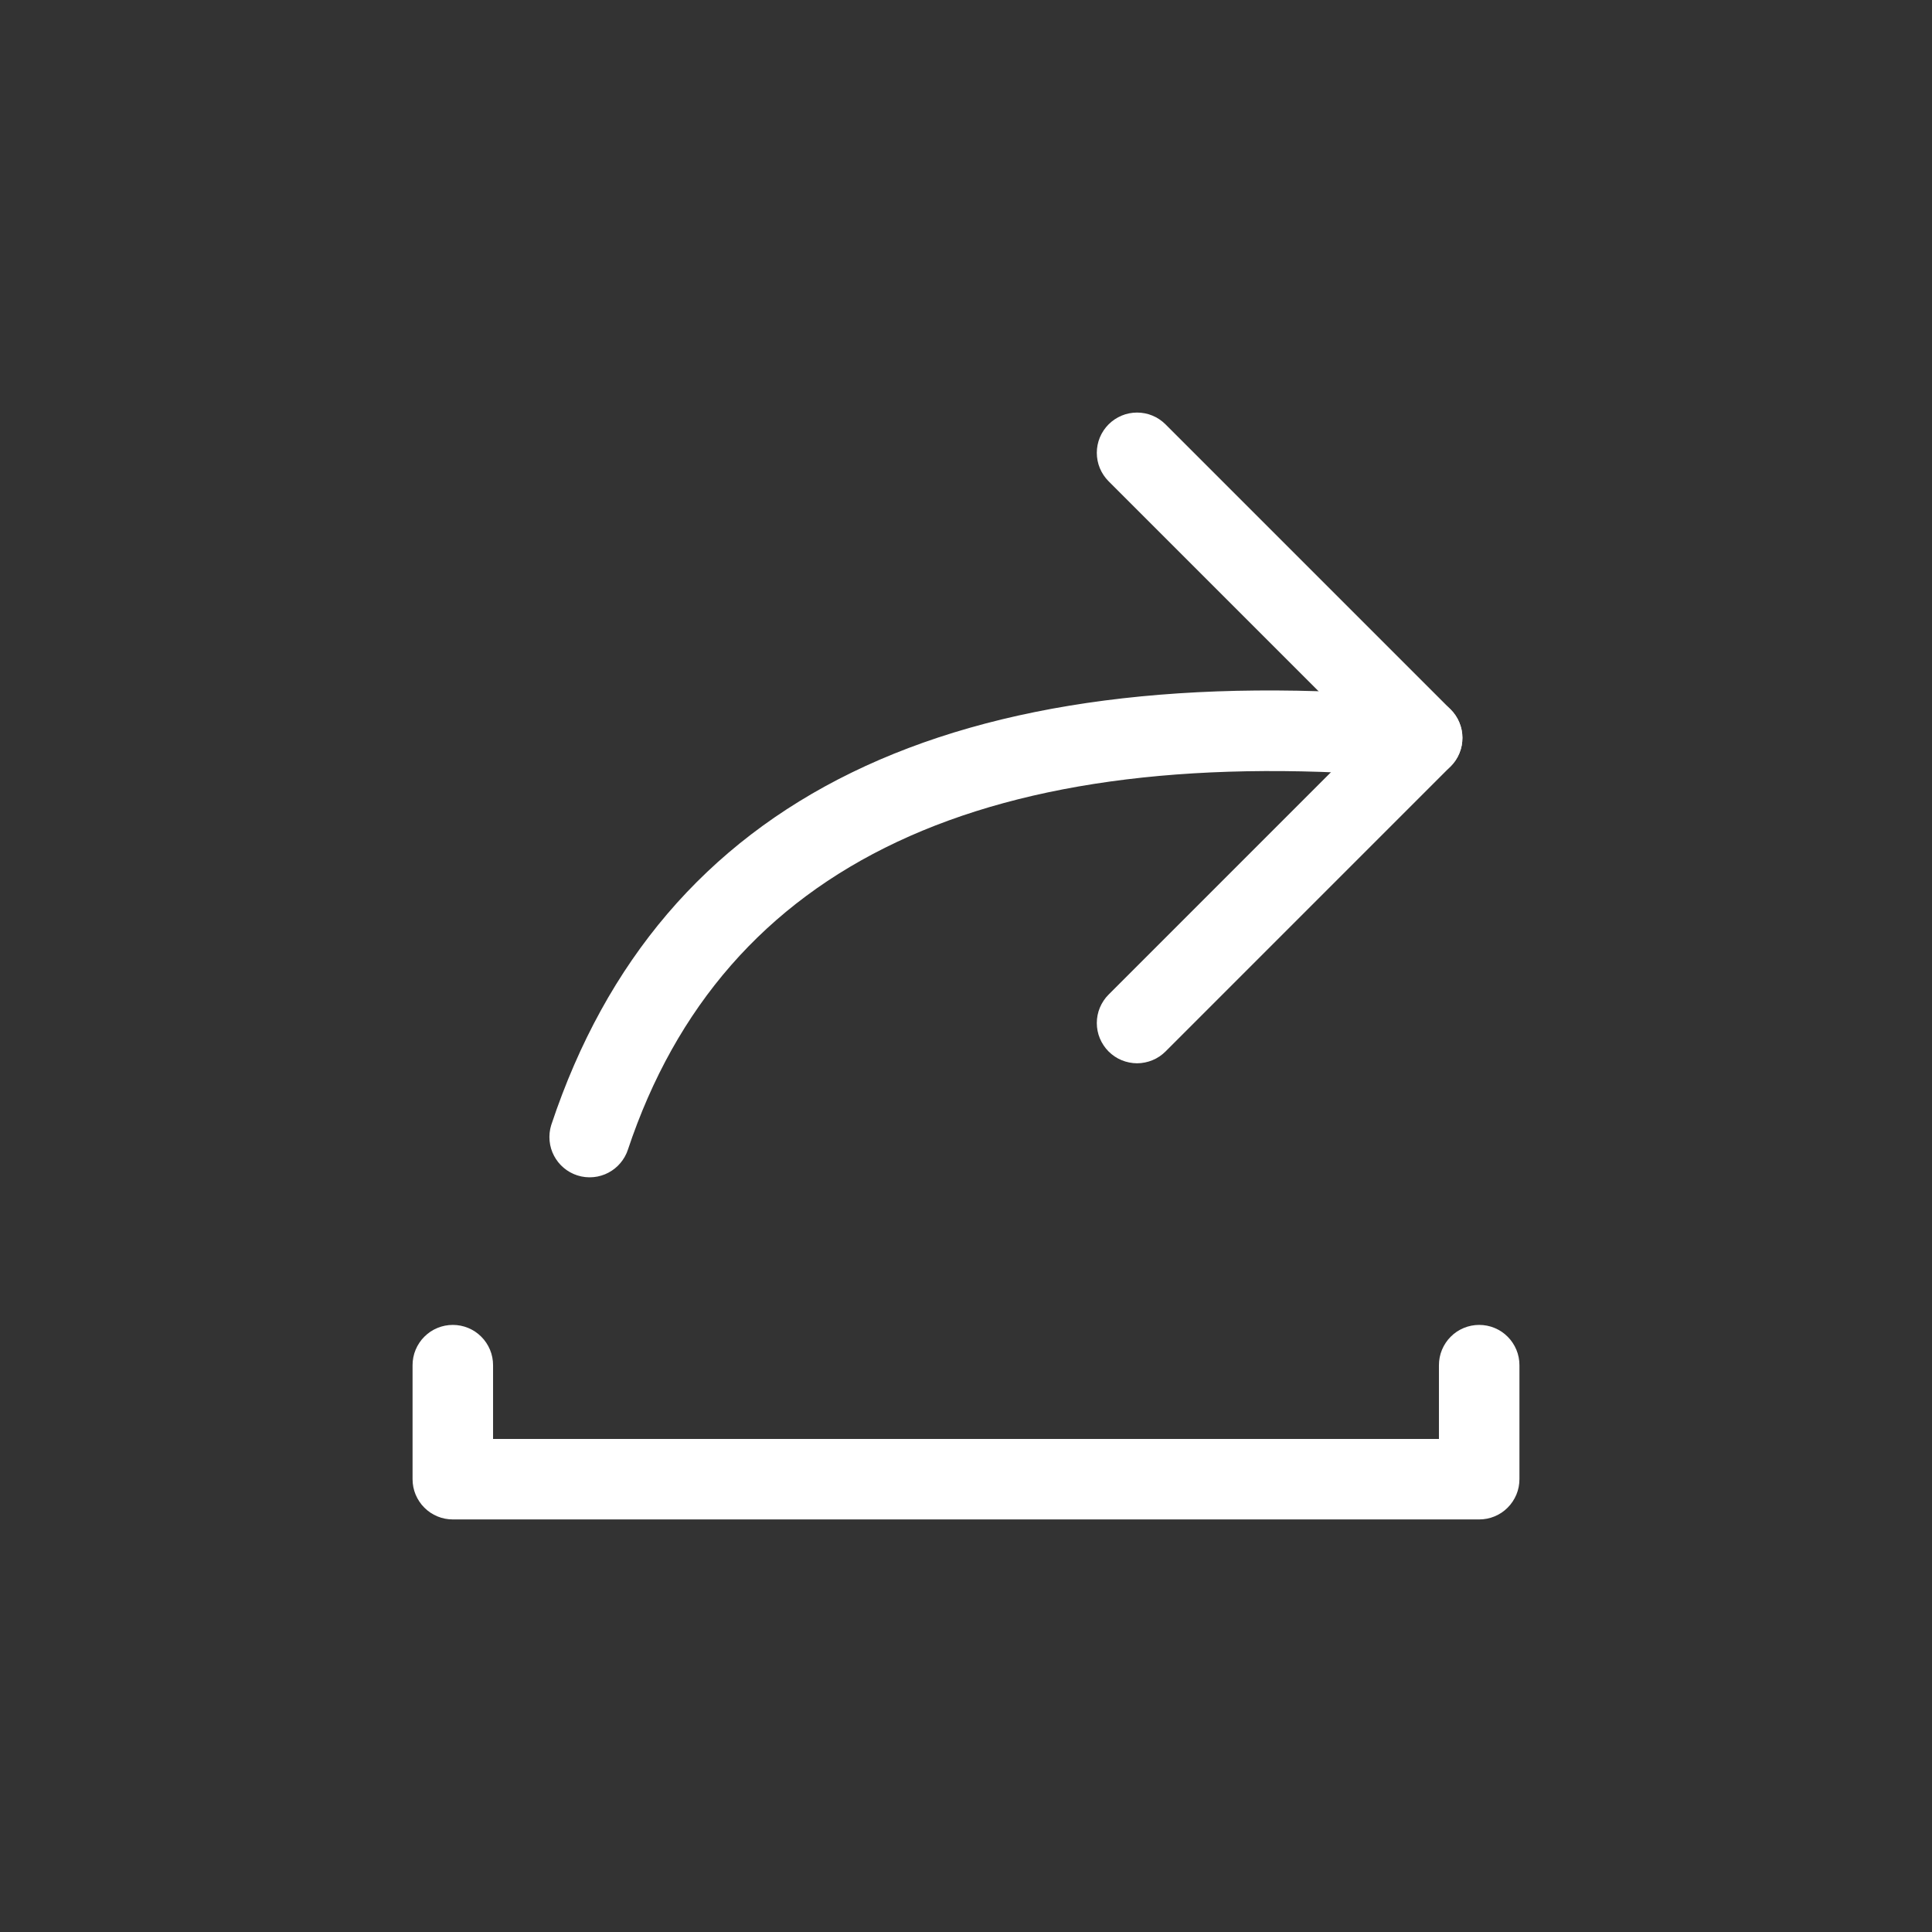 <svg xmlns="http://www.w3.org/2000/svg" xmlns:xlink="http://www.w3.org/1999/xlink" fill="none" version="1.1" width="48" height="48" viewBox="0 0 48 48"><rect x="0" y="0" width="48" height="48" fill="#333333" stroke="none"/><defs><clipPath id="master_svg0_84_2753"><rect x="7" y="7" width="34" height="34" rx="0"/></clipPath></defs><g style="mix-blend-mode:passthrough"><g style="mix-blend-mode:passthrough"><rect x="0" y="0" width="48" height="48" rx="6" fill="#FFFFFF" fill-opacity="0"/></g><g clip-path="url(#master_svg0_84_2753)"><g><path d="M12.25,33.917L12.25,36.75L11.25,36.75L11.25,35.75L36.75,35.75L36.75,36.75L35.75,36.75L35.75,33.917Q35.75,33.818,35.769,33.722Q35.788,33.625,35.826,33.534Q35.864,33.443,35.919,33.361Q35.973,33.279,36.043,33.21Q36.112,33.14,36.194,33.085Q36.276,33.031,36.367,32.993Q36.458,32.955,36.555,32.936Q36.651,32.917,36.75,32.917Q36.849,32.917,36.945,32.936Q37.042,32.955,37.133,32.993Q37.224,33.031,37.306,33.085Q37.388,33.14,37.457,33.21Q37.527,33.279,37.581,33.361Q37.636,33.443,37.674,33.534Q37.712,33.625,37.731,33.722Q37.75,33.818,37.75,33.917L37.75,36.75Q37.75,36.849,37.731,36.945Q37.712,37.042,37.674,37.133Q37.636,37.224,37.581,37.306Q37.527,37.388,37.457,37.457Q37.388,37.527,37.306,37.582Q37.224,37.636,37.133,37.674Q37.042,37.712,36.945,37.731Q36.849,37.75,36.75,37.75L11.25,37.75Q11.152,37.75,11.055,37.731Q10.958,37.712,10.867,37.674Q10.776,37.636,10.694,37.582Q10.613,37.527,10.543,37.457Q10.473,37.388,10.419,37.306Q10.364,37.224,10.326,37.133Q10.288,37.042,10.269,36.945Q10.25,36.849,10.25,36.75L10.25,33.917Q10.25,33.818,10.269,33.722Q10.288,33.625,10.326,33.534Q10.364,33.443,10.419,33.361Q10.473,33.279,10.543,33.21Q10.613,33.14,10.694,33.085Q10.776,33.031,10.867,32.993Q10.958,32.955,11.055,32.936Q11.152,32.917,11.25,32.917Q11.348,32.917,11.445,32.936Q11.542,32.955,11.633,32.993Q11.724,33.031,11.806,33.085Q11.887,33.14,11.957,33.21Q12.027,33.279,12.081,33.361Q12.136,33.443,12.174,33.534Q12.212,33.625,12.231,33.722Q12.25,33.818,12.25,33.917ZM12.25,33.917Q12.25,34.015,12.231,34.112Q12.212,34.208,12.174,34.299Q12.136,34.39,12.081,34.472Q12.027,34.554,11.957,34.624Q11.887,34.693,11.806,34.748Q11.724,34.803,11.633,34.841Q11.542,34.878,11.445,34.898Q11.348,34.917,11.25,34.917Q11.152,34.917,11.055,34.898Q10.958,34.878,10.867,34.841Q10.776,34.803,10.694,34.748Q10.613,34.693,10.543,34.624Q10.473,34.554,10.419,34.472Q10.364,34.39,10.326,34.299Q10.288,34.208,10.269,34.112Q10.25,34.015,10.25,33.917Q10.25,33.818,10.269,33.722Q10.288,33.625,10.326,33.534Q10.364,33.443,10.419,33.361Q10.473,33.279,10.543,33.21Q10.613,33.14,10.694,33.085Q10.776,33.031,10.867,32.993Q10.958,32.955,11.055,32.936Q11.152,32.917,11.25,32.917Q11.348,32.917,11.445,32.936Q11.542,32.955,11.633,32.993Q11.724,33.031,11.806,33.085Q11.887,33.14,11.957,33.21Q12.027,33.279,12.081,33.361Q12.136,33.443,12.174,33.534Q12.212,33.625,12.231,33.722Q12.25,33.818,12.25,33.917ZM37.75,33.917Q37.75,34.015,37.731,34.112Q37.712,34.208,37.674,34.299Q37.636,34.39,37.581,34.472Q37.527,34.554,37.457,34.624Q37.388,34.693,37.306,34.748Q37.224,34.803,37.133,34.841Q37.042,34.878,36.945,34.898Q36.849,34.917,36.75,34.917Q36.651,34.917,36.555,34.898Q36.458,34.878,36.367,34.841Q36.276,34.803,36.194,34.748Q36.112,34.693,36.043,34.624Q35.973,34.554,35.919,34.472Q35.864,34.39,35.826,34.299Q35.788,34.208,35.769,34.112Q35.75,34.015,35.75,33.917Q35.75,33.818,35.769,33.722Q35.788,33.625,35.826,33.534Q35.864,33.443,35.919,33.361Q35.973,33.279,36.043,33.21Q36.112,33.14,36.194,33.085Q36.276,33.031,36.367,32.993Q36.458,32.955,36.555,32.936Q36.651,32.917,36.75,32.917Q36.849,32.917,36.945,32.936Q37.042,32.955,37.133,32.993Q37.224,33.031,37.306,33.085Q37.388,33.14,37.457,33.21Q37.527,33.279,37.581,33.361Q37.636,33.443,37.674,33.534Q37.712,33.625,37.731,33.722Q37.75,33.818,37.75,33.917Z" fill="#FFFFFF" fill-opacity="1"/></g><g><path d="M27.543,24.71L34.626,17.626L35.333,18.333L34.626,19.04L27.543,11.957Q27.473,11.887,27.419,11.806Q27.364,11.724,27.326,11.633Q27.288,11.542,27.269,11.445Q27.25,11.348,27.25,11.25Q27.25,11.152,27.269,11.055Q27.288,10.958,27.326,10.867Q27.364,10.776,27.419,10.694Q27.473,10.613,27.543,10.543Q27.613,10.473,27.694,10.419Q27.776,10.364,27.867,10.326Q27.958,10.288,28.055,10.269Q28.152,10.25,28.25,10.25Q28.348,10.25,28.445,10.269Q28.542,10.288,28.633,10.326Q28.724,10.364,28.806,10.419Q28.887,10.473,28.957,10.543L36.04,17.626Q36.11,17.696,36.165,17.778Q36.22,17.86,36.257,17.951Q36.295,18.042,36.314,18.138Q36.333,18.235,36.333,18.333Q36.333,18.432,36.314,18.528Q36.295,18.625,36.257,18.716Q36.22,18.807,36.165,18.889Q36.11,18.971,36.04,19.04L28.957,26.124Q28.887,26.193,28.806,26.248Q28.724,26.303,28.633,26.34Q28.542,26.378,28.445,26.397Q28.348,26.417,28.25,26.417Q28.152,26.417,28.055,26.397Q27.958,26.378,27.867,26.34Q27.776,26.303,27.694,26.248Q27.613,26.193,27.543,26.124Q27.473,26.054,27.419,25.972Q27.364,25.89,27.326,25.799Q27.288,25.708,27.269,25.612Q27.25,25.515,27.25,25.417Q27.25,25.318,27.269,25.222Q27.288,25.125,27.326,25.034Q27.364,24.943,27.419,24.861Q27.473,24.779,27.543,24.71ZM29.25,25.417Q29.25,25.515,29.231,25.612Q29.212,25.708,29.174,25.799Q29.136,25.89,29.081,25.972Q29.027,26.054,28.957,26.124Q28.887,26.193,28.806,26.248Q28.724,26.303,28.633,26.34Q28.542,26.378,28.445,26.397Q28.348,26.417,28.25,26.417Q28.152,26.417,28.055,26.397Q27.958,26.378,27.867,26.34Q27.776,26.303,27.694,26.248Q27.613,26.193,27.543,26.124Q27.473,26.054,27.419,25.972Q27.364,25.89,27.326,25.799Q27.288,25.708,27.269,25.612Q27.25,25.515,27.25,25.417Q27.25,25.318,27.269,25.222Q27.288,25.125,27.326,25.034Q27.364,24.943,27.419,24.861Q27.473,24.779,27.543,24.71Q27.613,24.64,27.694,24.585Q27.776,24.53,27.867,24.493Q27.958,24.455,28.055,24.436Q28.152,24.417,28.25,24.417Q28.348,24.417,28.445,24.436Q28.542,24.455,28.633,24.493Q28.724,24.53,28.806,24.585Q28.887,24.64,28.957,24.71Q29.027,24.779,29.081,24.861Q29.136,24.943,29.174,25.034Q29.212,25.125,29.231,25.222Q29.25,25.318,29.25,25.417ZM29.25,11.25Q29.25,11.348,29.231,11.445Q29.212,11.542,29.174,11.633Q29.136,11.724,29.081,11.806Q29.027,11.887,28.957,11.957Q28.887,12.027,28.806,12.081Q28.724,12.136,28.633,12.174Q28.542,12.212,28.445,12.231Q28.348,12.25,28.25,12.25Q28.152,12.25,28.055,12.231Q27.958,12.212,27.867,12.174Q27.776,12.136,27.694,12.081Q27.613,12.027,27.543,11.957Q27.473,11.887,27.419,11.806Q27.364,11.724,27.326,11.633Q27.288,11.542,27.269,11.445Q27.25,11.348,27.25,11.25Q27.25,11.152,27.269,11.055Q27.288,10.958,27.326,10.867Q27.364,10.776,27.419,10.694Q27.473,10.613,27.543,10.543Q27.613,10.473,27.694,10.419Q27.776,10.364,27.867,10.326Q27.958,10.288,28.055,10.269Q28.152,10.25,28.25,10.25Q28.348,10.25,28.445,10.269Q28.542,10.288,28.633,10.326Q28.724,10.364,28.806,10.419Q28.887,10.473,28.957,10.543Q29.027,10.613,29.081,10.694Q29.136,10.776,29.174,10.867Q29.212,10.958,29.231,11.055Q29.25,11.152,29.25,11.25Z" fill="#FFFFFF" fill-opacity="1"/></g><g><path d="M13.701,27.934Q17.763,15.75,35.423,17.337Q35.521,17.346,35.615,17.374Q35.71,17.402,35.797,17.447Q35.884,17.493,35.961,17.555Q36.038,17.617,36.101,17.692Q36.164,17.768,36.211,17.854Q36.258,17.941,36.288,18.035Q36.317,18.129,36.328,18.227Q36.338,18.325,36.329,18.423Q36.321,18.521,36.293,18.615Q36.265,18.71,36.219,18.797Q36.174,18.884,36.112,18.961Q36.05,19.038,35.974,19.101Q35.899,19.164,35.812,19.211Q35.726,19.258,35.632,19.288Q35.538,19.317,35.44,19.328Q35.342,19.338,35.244,19.329Q19.16,17.883,15.599,28.566Q15.568,28.66,15.519,28.745Q15.47,28.831,15.405,28.905Q15.341,28.98,15.263,29.04Q15.185,29.1,15.097,29.144Q15.009,29.188,14.914,29.214Q14.819,29.24,14.721,29.247Q14.623,29.254,14.525,29.242Q14.427,29.23,14.334,29.199Q14.24,29.167,14.155,29.119Q14.069,29.07,13.995,29.005Q13.92,28.941,13.86,28.863Q13.8,28.785,13.756,28.697Q13.712,28.609,13.686,28.514Q13.66,28.419,13.653,28.321Q13.646,28.223,13.658,28.125Q13.67,28.027,13.701,27.934ZM15.65,28.25Q15.65,28.348,15.631,28.445Q15.612,28.542,15.574,28.633Q15.536,28.724,15.481,28.805Q15.427,28.887,15.357,28.957Q15.287,29.027,15.206,29.081Q15.124,29.136,15.033,29.174Q14.942,29.211,14.845,29.231Q14.749,29.25,14.65,29.25Q14.552,29.25,14.455,29.231Q14.358,29.211,14.267,29.174Q14.176,29.136,14.094,29.081Q14.013,29.027,13.943,28.957Q13.873,28.887,13.819,28.805Q13.764,28.724,13.726,28.633Q13.688,28.542,13.669,28.445Q13.65,28.348,13.65,28.25Q13.65,28.151,13.669,28.055Q13.688,27.958,13.726,27.867Q13.764,27.776,13.819,27.694Q13.873,27.612,13.943,27.543Q14.013,27.473,14.094,27.418Q14.176,27.364,14.267,27.326Q14.358,27.288,14.455,27.269Q14.552,27.25,14.65,27.25Q14.749,27.25,14.845,27.269Q14.942,27.288,15.033,27.326Q15.124,27.364,15.206,27.418Q15.287,27.473,15.357,27.543Q15.427,27.612,15.481,27.694Q15.536,27.776,15.574,27.867Q15.612,27.958,15.631,28.055Q15.65,28.151,15.65,28.25ZM36.333,18.333Q36.333,18.432,36.314,18.528Q36.295,18.625,36.257,18.716Q36.22,18.807,36.165,18.889Q36.11,18.971,36.04,19.04Q35.971,19.11,35.889,19.165Q35.807,19.219,35.716,19.257Q35.625,19.295,35.528,19.314Q35.432,19.333,35.333,19.333Q35.235,19.333,35.138,19.314Q35.042,19.295,34.951,19.257Q34.86,19.219,34.778,19.165Q34.696,19.11,34.626,19.04Q34.557,18.971,34.502,18.889Q34.447,18.807,34.409,18.716Q34.372,18.625,34.353,18.528Q34.333,18.432,34.333,18.333Q34.333,18.235,34.353,18.138Q34.372,18.042,34.409,17.951Q34.447,17.86,34.502,17.778Q34.557,17.696,34.626,17.626Q34.696,17.556,34.778,17.502Q34.86,17.447,34.951,17.409Q35.042,17.372,35.138,17.352Q35.235,17.333,35.333,17.333Q35.432,17.333,35.528,17.352Q35.625,17.372,35.716,17.409Q35.807,17.447,35.889,17.502Q35.971,17.556,36.04,17.626Q36.11,17.696,36.165,17.778Q36.22,17.86,36.257,17.951Q36.295,18.042,36.314,18.138Q36.333,18.235,36.333,18.333Z" fill="#FFFFFF" fill-opacity="1"/></g></g></g></svg>